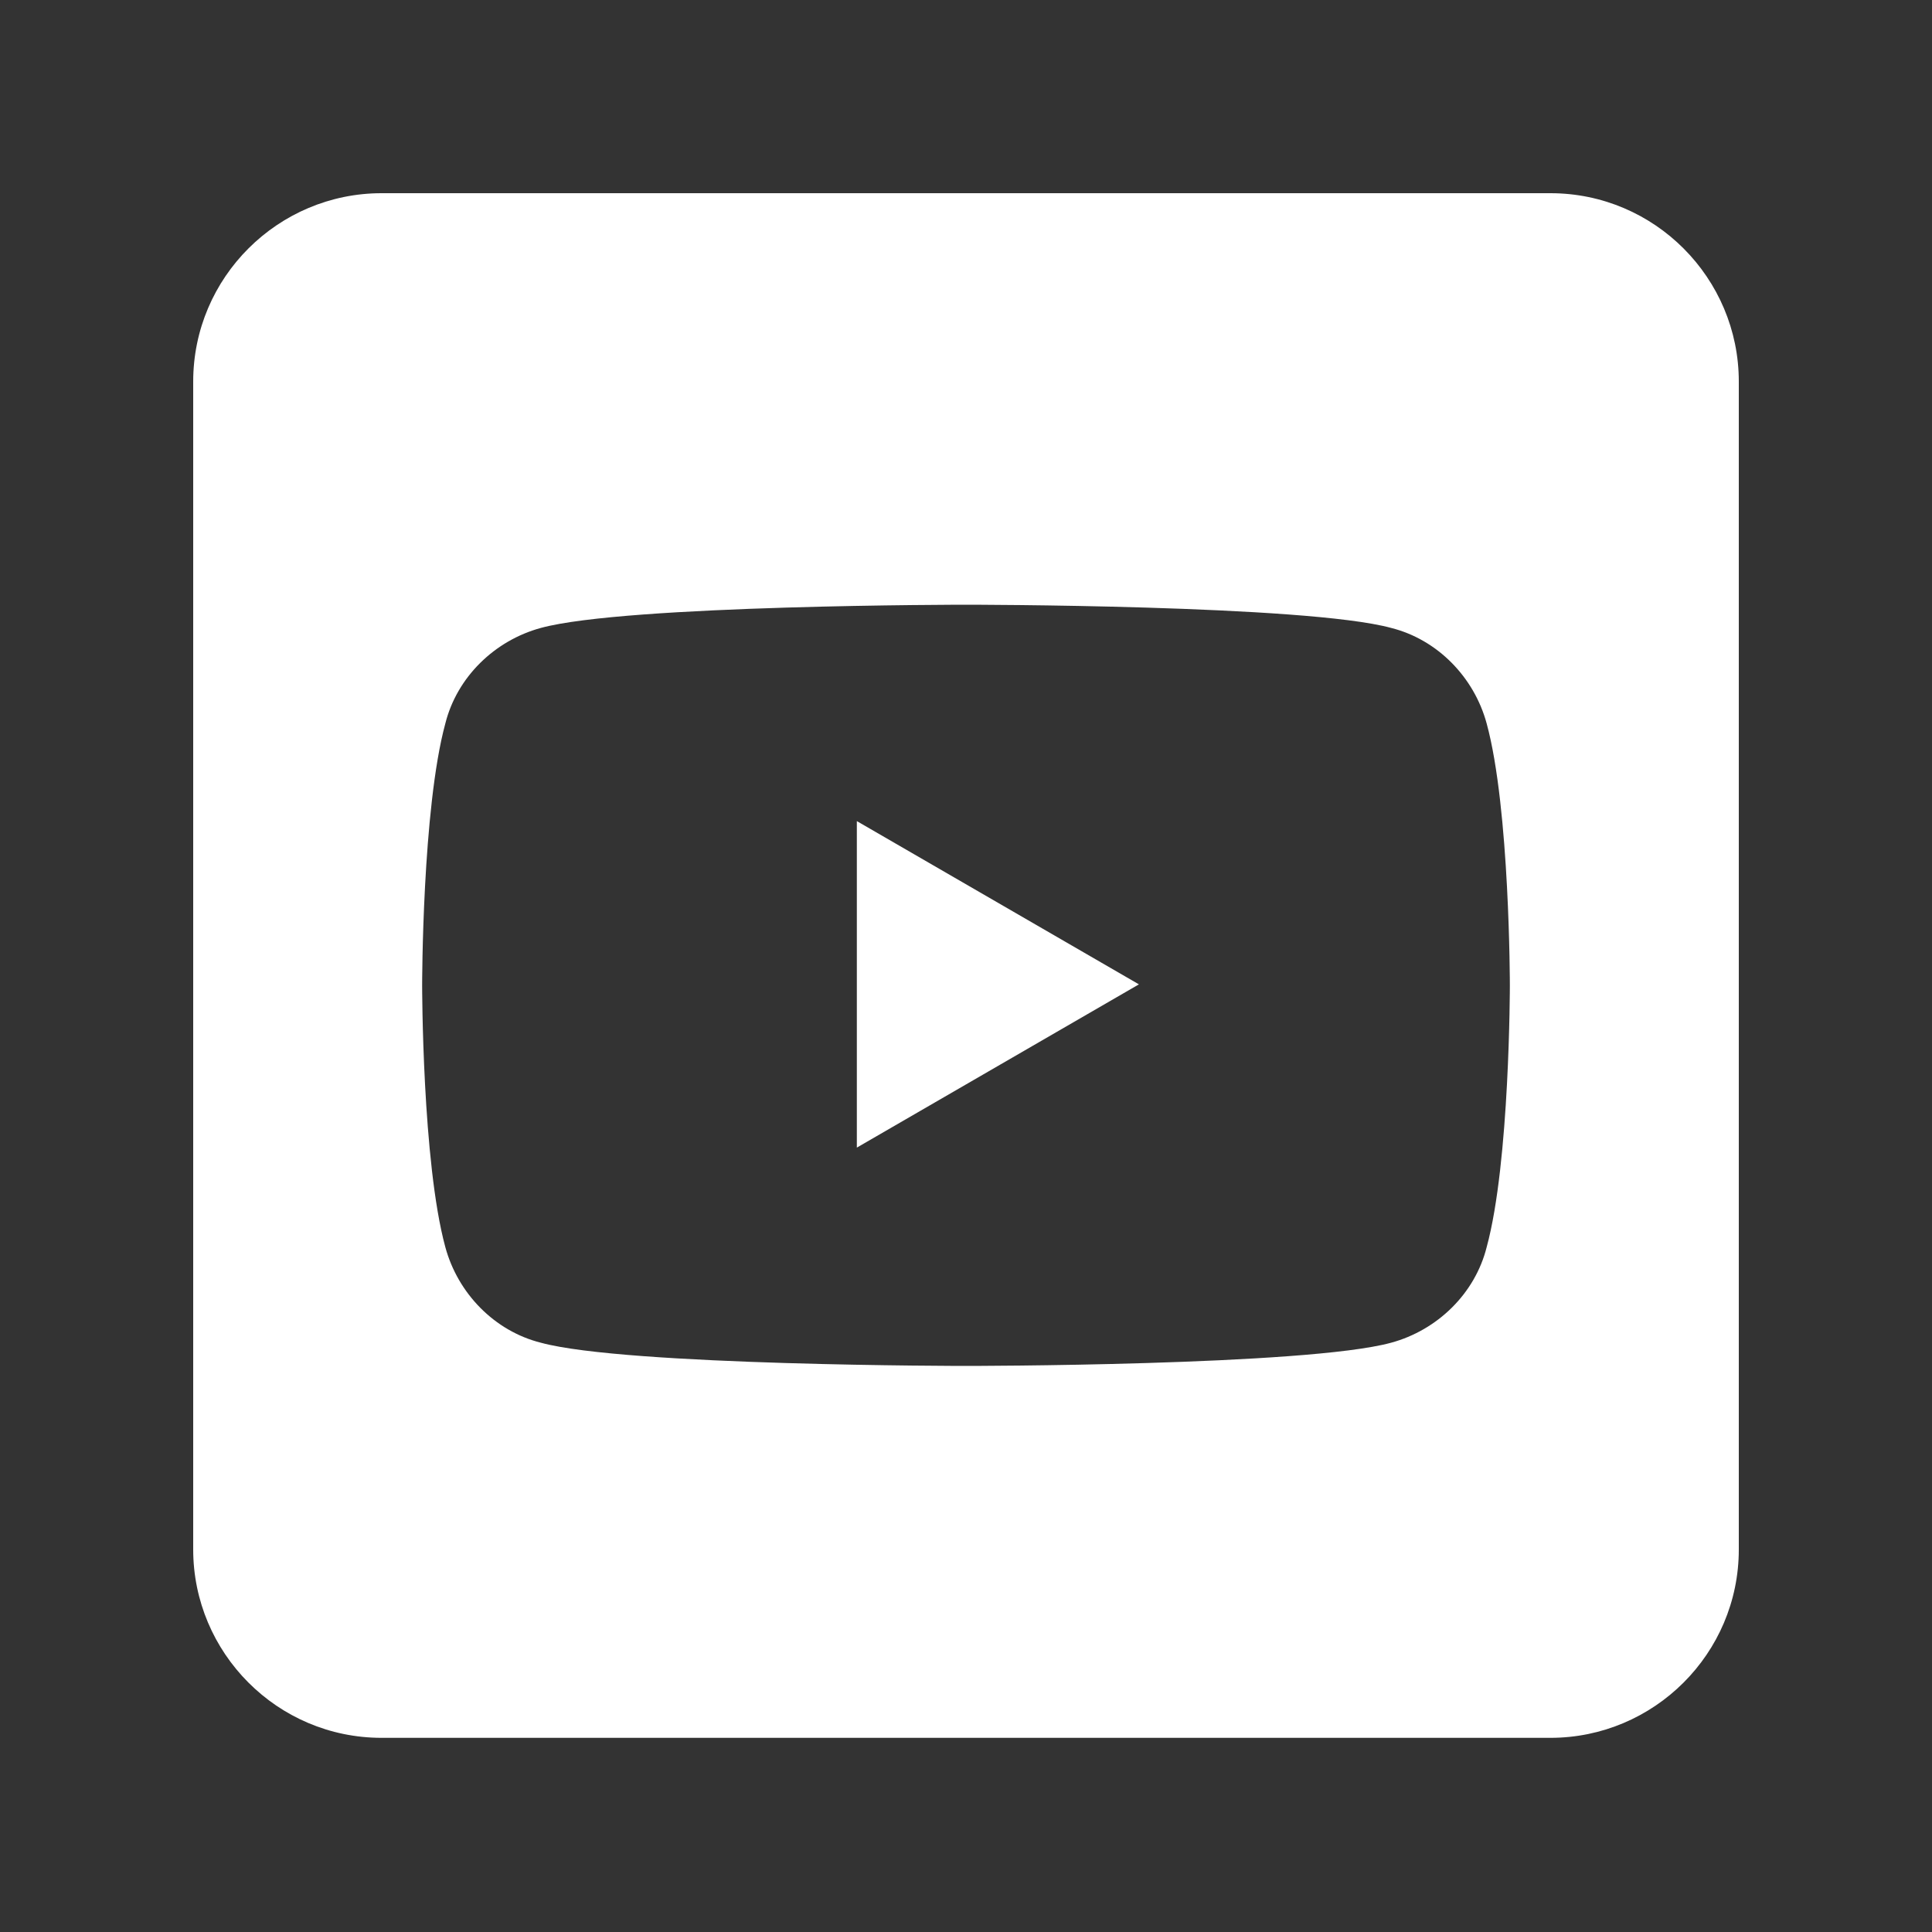 <svg width="20" height="20" viewBox="0 0 20 20" fill="none" xmlns="http://www.w3.org/2000/svg">
<rect x="0" y="0" width="20" height="20" fill="#333333" stroke="none"/>
<path fill-rule="evenodd" clip-rule="evenodd" d="M16.05 2C17.13 2 18 2.88 18 3.95V16.04C18 17.12 17.12 17.99 16.05 17.99H3.95C2.87 17.99 2 17.11 2 16.04V3.95C2 2.87 2.88 2 3.95 2H16.04H16.05ZM15.39 7.49C15.26 7.01 14.88 6.62 14.4 6.5C13.52 6.26 10 6.26 10 6.26C10 6.26 6.48 6.26 5.6 6.5C5.12 6.63 4.73 7.01 4.61 7.49C4.37 8.37 4.37 10.2 4.37 10.2C4.37 10.2 4.37 12.03 4.61 12.91C4.74 13.39 5.12 13.78 5.6 13.9C6.48 14.14 10 14.14 10 14.14C10 14.14 13.52 14.14 14.4 13.9C14.88 13.77 15.27 13.39 15.39 12.91C15.63 12.03 15.63 10.2 15.63 10.2C15.63 10.2 15.63 8.37 15.39 7.49ZM8.87 11.88V8.5L11.79 10.19L8.87 11.88Z" fill="white"/>
</svg>
